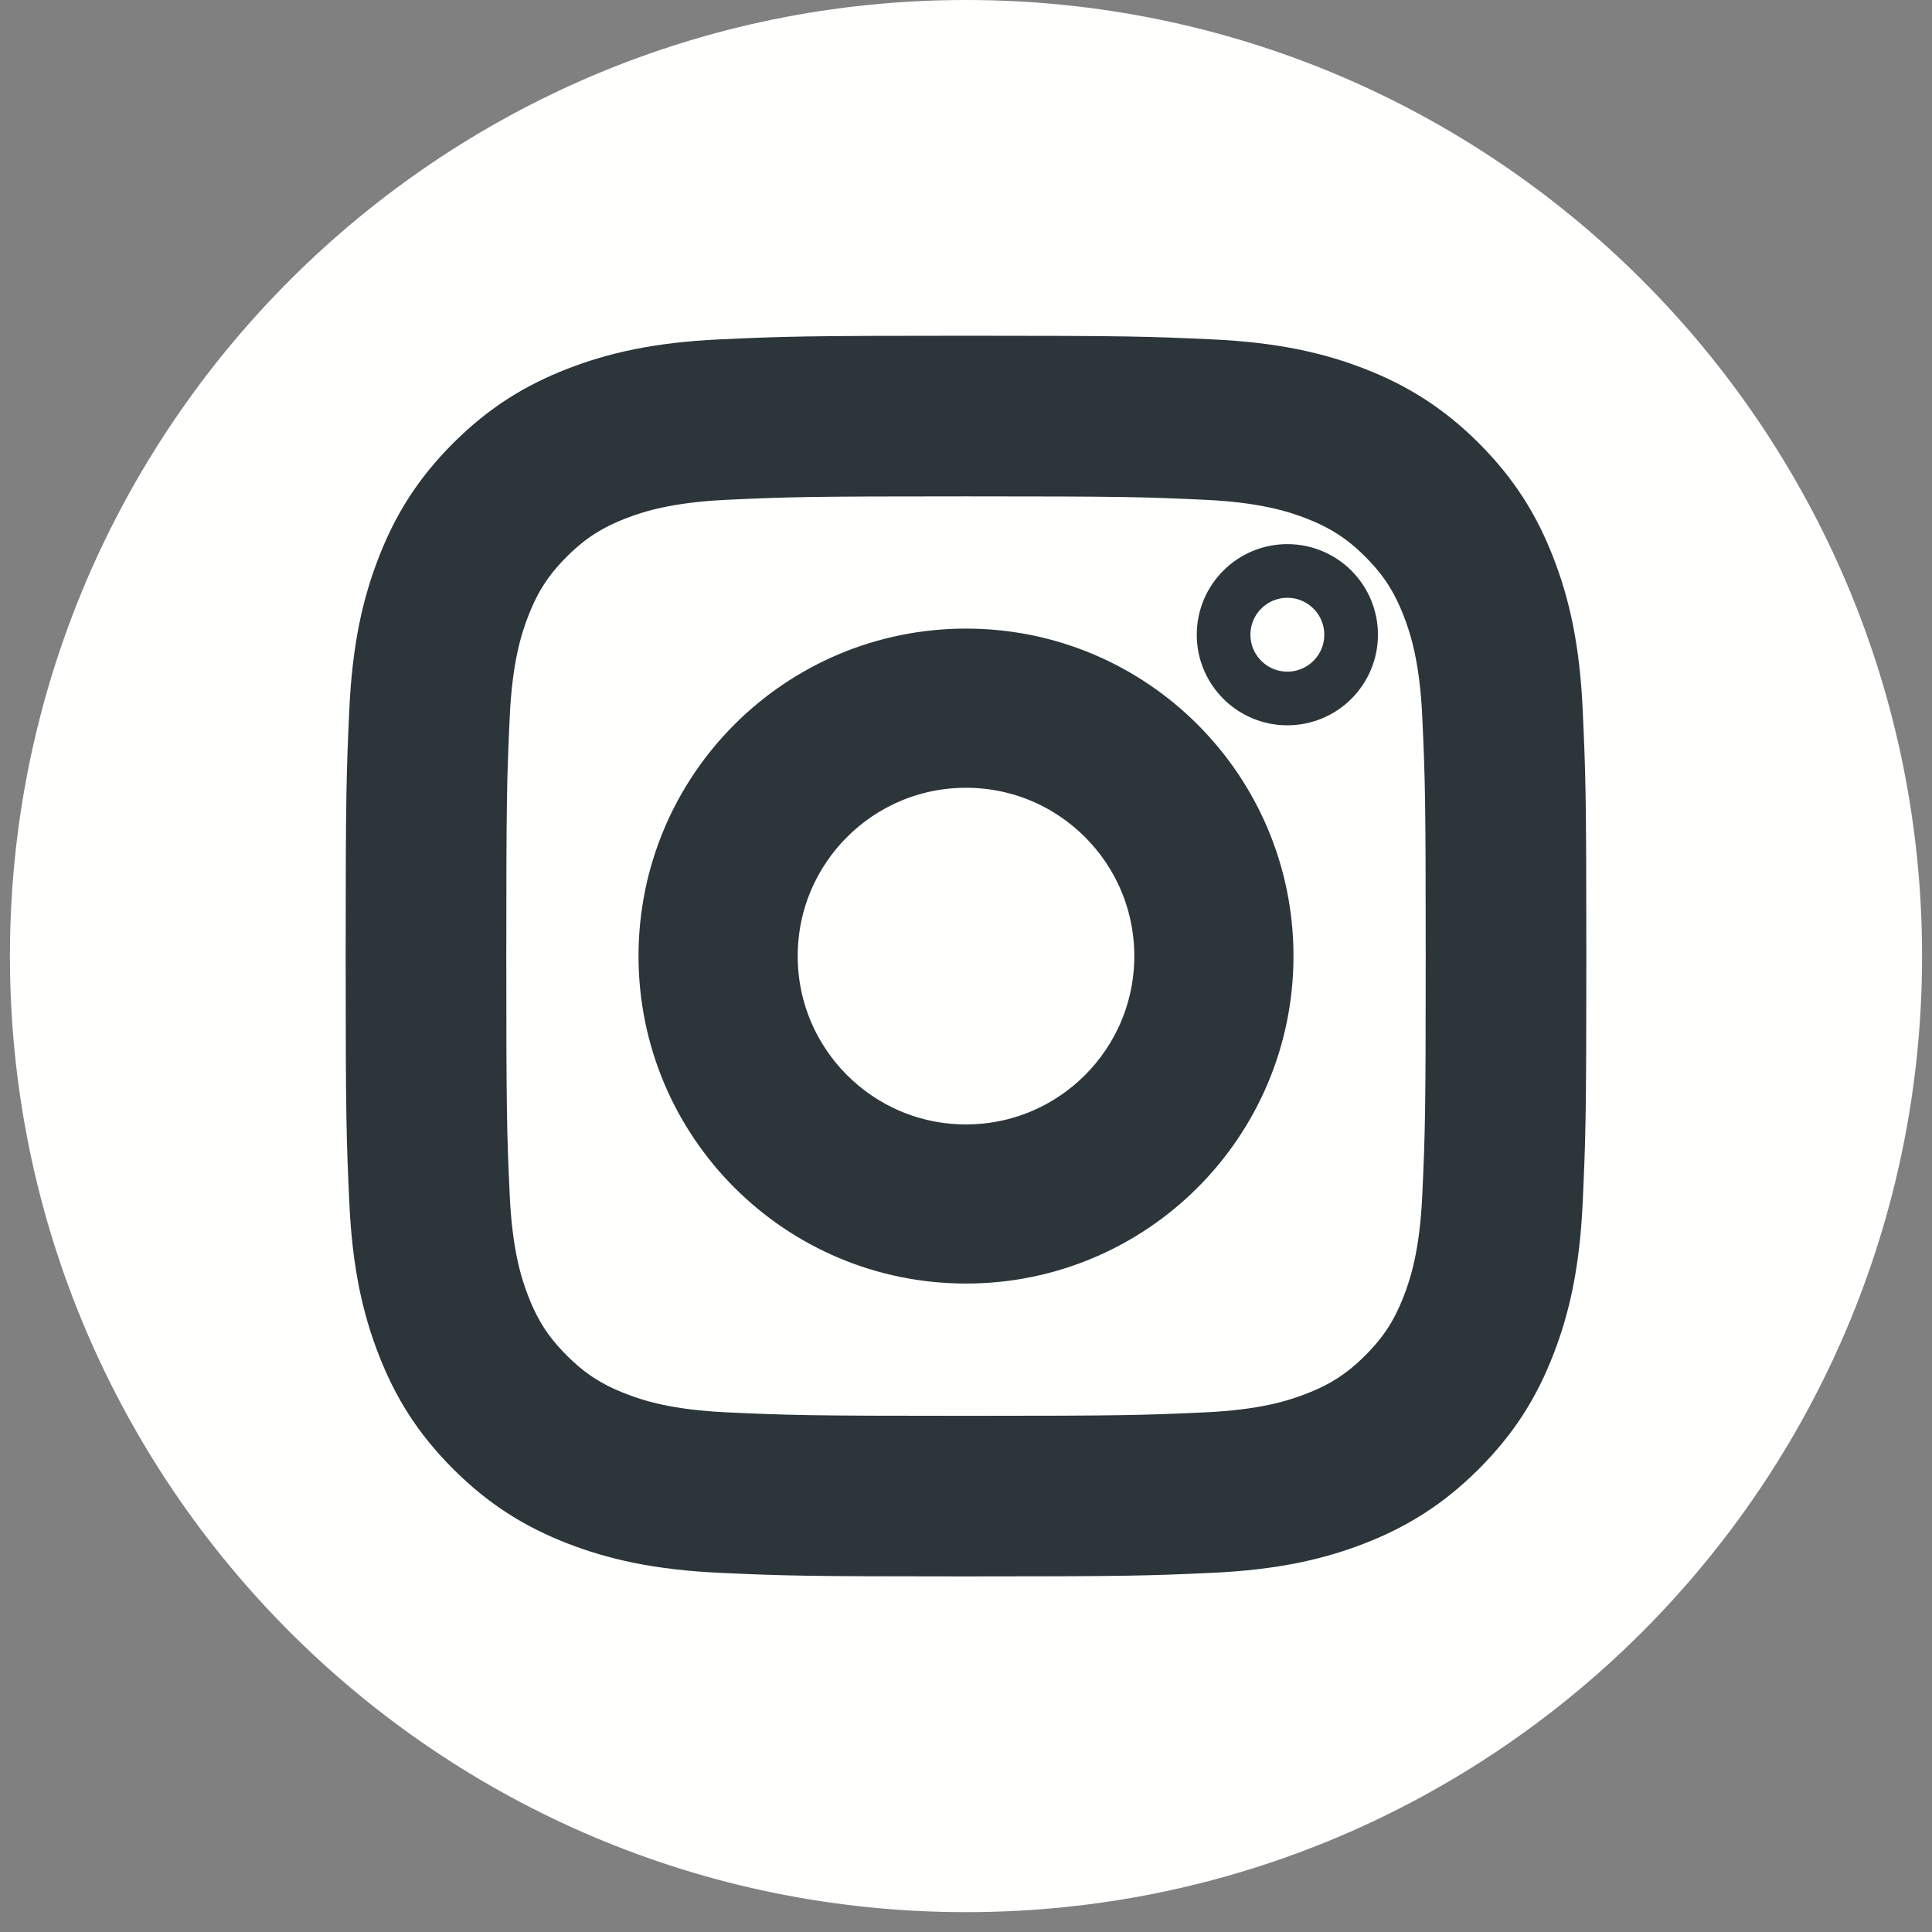 <?xml version="1.0" encoding="UTF-8"?>
<svg width="36px" height="36px" viewBox="0 0 36 36" version="1.1" xmlns="http://www.w3.org/2000/svg" xmlns:xlink="http://www.w3.org/1999/xlink">
    <rect x="0" y="0" width="36" height="36" fill="#808080" stroke="none"/>
    <title>Group 4</title>
    <g id="Page-1" stroke="none" stroke-width="1" fill="none" fill-rule="evenodd">
        <g id="graphics" transform="translate(-622, -497)">
            <g id="Group-38" transform="translate(0, 92)">
                <g id="Group-4" transform="translate(622.185, 405)">
                    <g id="Group-3" transform="translate(0, 0)">
                        <path d="M17.815,5.68434189e-14 C27.654,5.68434189e-14 35.63,7.976 35.63,17.815 C35.63,27.654 27.654,35.63 17.815,35.63 C7.976,35.63 0,27.654 0,17.815 C0,7.976 7.976,5.68434189e-14 17.815,5.68434189e-14" id="Fill-12" fill="#FFFFFE"></path>
                        <path d="M17.815,8.749 C20.768,8.749 21.118,8.76 22.284,8.813 C23.362,8.863 23.948,9.043 24.337,9.194 C24.853,9.395 25.222,9.634 25.609,10.021 C25.996,10.408 26.235,10.777 26.436,11.293 C26.588,11.683 26.768,12.268 26.817,13.347 C26.87,14.513 26.881,14.862 26.881,17.815 C26.881,20.768 26.87,21.118 26.817,22.284 C26.768,23.362 26.588,23.948 26.436,24.338 C26.235,24.854 25.996,25.222 25.609,25.609 C25.222,25.996 24.853,26.236 24.337,26.436 C23.948,26.588 23.362,26.768 22.284,26.817 C21.118,26.87 20.768,26.882 17.815,26.882 C14.862,26.882 14.512,26.87 13.346,26.817 C12.268,26.768 11.682,26.588 11.293,26.436 C10.777,26.236 10.408,25.996 10.021,25.609 C9.634,25.222 9.395,24.854 9.194,24.338 C9.042,23.948 8.862,23.362 8.813,22.284 C8.76,21.118 8.749,20.768 8.749,17.815 C8.749,14.862 8.76,14.513 8.813,13.347 C8.862,12.268 9.042,11.683 9.194,11.293 C9.395,10.777 9.634,10.408 10.021,10.021 C10.408,9.634 10.777,9.395 11.293,9.194 C11.682,9.043 12.268,8.863 13.346,8.813 C14.512,8.76 14.862,8.749 17.815,8.749 L17.815,8.749 Z M17.815,6.756 C14.812,6.756 14.435,6.769 13.255,6.823 C12.078,6.877 11.274,7.064 10.571,7.337 C9.844,7.62 9.227,7.998 8.612,8.612 C7.997,9.227 7.619,9.844 7.337,10.571 C7.063,11.275 6.876,12.079 6.823,13.256 C6.769,14.435 6.756,14.812 6.756,17.815 C6.756,20.819 6.769,21.195 6.823,22.375 C6.876,23.552 7.063,24.356 7.337,25.059 C7.619,25.787 7.997,26.403 8.612,27.018 C9.227,27.633 9.844,28.011 10.571,28.294 C11.274,28.567 12.078,28.754 13.255,28.808 C14.435,28.862 14.812,28.874 17.815,28.874 C20.818,28.874 21.195,28.862 22.375,28.808 C23.552,28.754 24.356,28.567 25.059,28.294 C25.786,28.011 26.403,27.633 27.018,27.018 C27.633,26.403 28.011,25.787 28.293,25.059 C28.567,24.356 28.754,23.552 28.807,22.375 C28.861,21.195 28.874,20.819 28.874,17.815 C28.874,14.812 28.861,14.435 28.807,13.256 C28.754,12.079 28.567,11.275 28.293,10.571 C28.011,9.844 27.633,9.227 27.018,8.612 C26.403,7.998 25.786,7.62 25.059,7.337 C24.356,7.064 23.552,6.877 22.375,6.823 C21.195,6.769 20.818,6.756 17.815,6.756 Z" id="Stroke-16" stroke="#2C3539"></path>
                        <path d="M17.815,12.213 C14.721,12.213 12.213,14.721 12.213,17.815 C12.213,20.909 14.721,23.417 17.815,23.417 C20.909,23.417 23.417,20.909 23.417,17.815 C23.417,14.721 20.909,12.213 17.815,12.213 Z M17.815,21.452 C15.807,21.452 14.179,19.823 14.179,17.815 C14.179,15.807 15.807,14.179 17.815,14.179 C19.823,14.179 21.451,15.807 21.451,17.815 C21.451,19.823 19.823,21.452 17.815,21.452 Z" id="Stroke-20" stroke="#2C3539"></path>
                    </g>
                    <path d="M17.815,8.749 C20.768,8.749 21.118,8.76 22.284,8.813 C23.362,8.863 23.948,9.043 24.337,9.194 C24.853,9.395 25.222,9.634 25.609,10.021 C25.996,10.408 26.235,10.777 26.436,11.293 C26.588,11.683 26.768,12.268 26.817,13.347 C26.87,14.513 26.881,14.862 26.881,17.815 C26.881,20.768 26.87,21.118 26.817,22.284 C26.768,23.362 26.588,23.948 26.436,24.338 C26.235,24.854 25.996,25.222 25.609,25.609 C25.222,25.996 24.853,26.236 24.337,26.436 C23.948,26.588 23.362,26.768 22.284,26.817 C21.118,26.87 20.768,26.882 17.815,26.882 C14.862,26.882 14.512,26.87 13.346,26.817 C12.268,26.768 11.682,26.588 11.293,26.436 C10.777,26.236 10.408,25.996 10.021,25.609 C9.634,25.222 9.395,24.854 9.194,24.338 C9.042,23.948 8.862,23.362 8.813,22.284 C8.76,21.118 8.749,20.768 8.749,17.815 C8.749,14.862 8.76,14.513 8.813,13.347 C8.862,12.268 9.042,11.683 9.194,11.293 C9.395,10.777 9.634,10.408 10.021,10.021 C10.408,9.634 10.777,9.395 11.293,9.194 C11.682,9.043 12.268,8.863 13.346,8.813 C14.512,8.76 14.862,8.749 17.815,8.749 M17.815,6.756 C14.812,6.756 14.435,6.769 13.255,6.823 C12.078,6.877 11.274,7.064 10.571,7.337 C9.844,7.62 9.227,7.998 8.612,8.612 C7.997,9.227 7.619,9.844 7.337,10.571 C7.063,11.275 6.876,12.079 6.823,13.256 C6.769,14.435 6.756,14.812 6.756,17.815 C6.756,20.819 6.769,21.195 6.823,22.375 C6.876,23.552 7.063,24.356 7.337,25.059 C7.619,25.787 7.997,26.403 8.612,27.018 C9.227,27.633 9.844,28.011 10.571,28.294 C11.274,28.567 12.078,28.754 13.255,28.808 C14.435,28.862 14.812,28.874 17.815,28.874 C20.818,28.874 21.195,28.862 22.375,28.808 C23.552,28.754 24.356,28.567 25.059,28.294 C25.786,28.011 26.403,27.633 27.018,27.018 C27.633,26.403 28.011,25.787 28.293,25.059 C28.567,24.356 28.754,23.552 28.807,22.375 C28.861,21.195 28.874,20.819 28.874,17.815 C28.874,14.812 28.861,14.435 28.807,13.256 C28.754,12.079 28.567,11.275 28.293,10.571 C28.011,9.844 27.633,9.227 27.018,8.612 C26.403,7.998 25.786,7.62 25.059,7.337 C24.356,7.064 23.552,6.877 22.375,6.823 C21.195,6.769 20.818,6.756 17.815,6.756" id="Fill-14" fill="#2C3539"></path>
                    <path d="M17.815,12.213 C14.721,12.213 12.213,14.721 12.213,17.815 C12.213,20.909 14.721,23.417 17.815,23.417 C20.909,23.417 23.417,20.909 23.417,17.815 C23.417,14.721 20.909,12.213 17.815,12.213 M17.815,21.452 C15.807,21.452 14.179,19.823 14.179,17.815 C14.179,15.807 15.807,14.179 17.815,14.179 C19.823,14.179 21.451,15.807 21.451,17.815 C21.451,19.823 19.823,21.452 17.815,21.452" id="Fill-18" fill="#2C3539"></path>
                    <path d="M24.991,11.827 C24.991,12.483 24.459,13.015 23.803,13.015 C23.147,13.015 22.615,12.483 22.615,11.827 C22.615,11.171 23.147,10.639 23.803,10.639 C24.459,10.639 24.991,11.171 24.991,11.827 Z" id="Stroke-24" stroke="#2C3539"></path>
                </g>
            </g>
        </g>
    </g>
</svg>